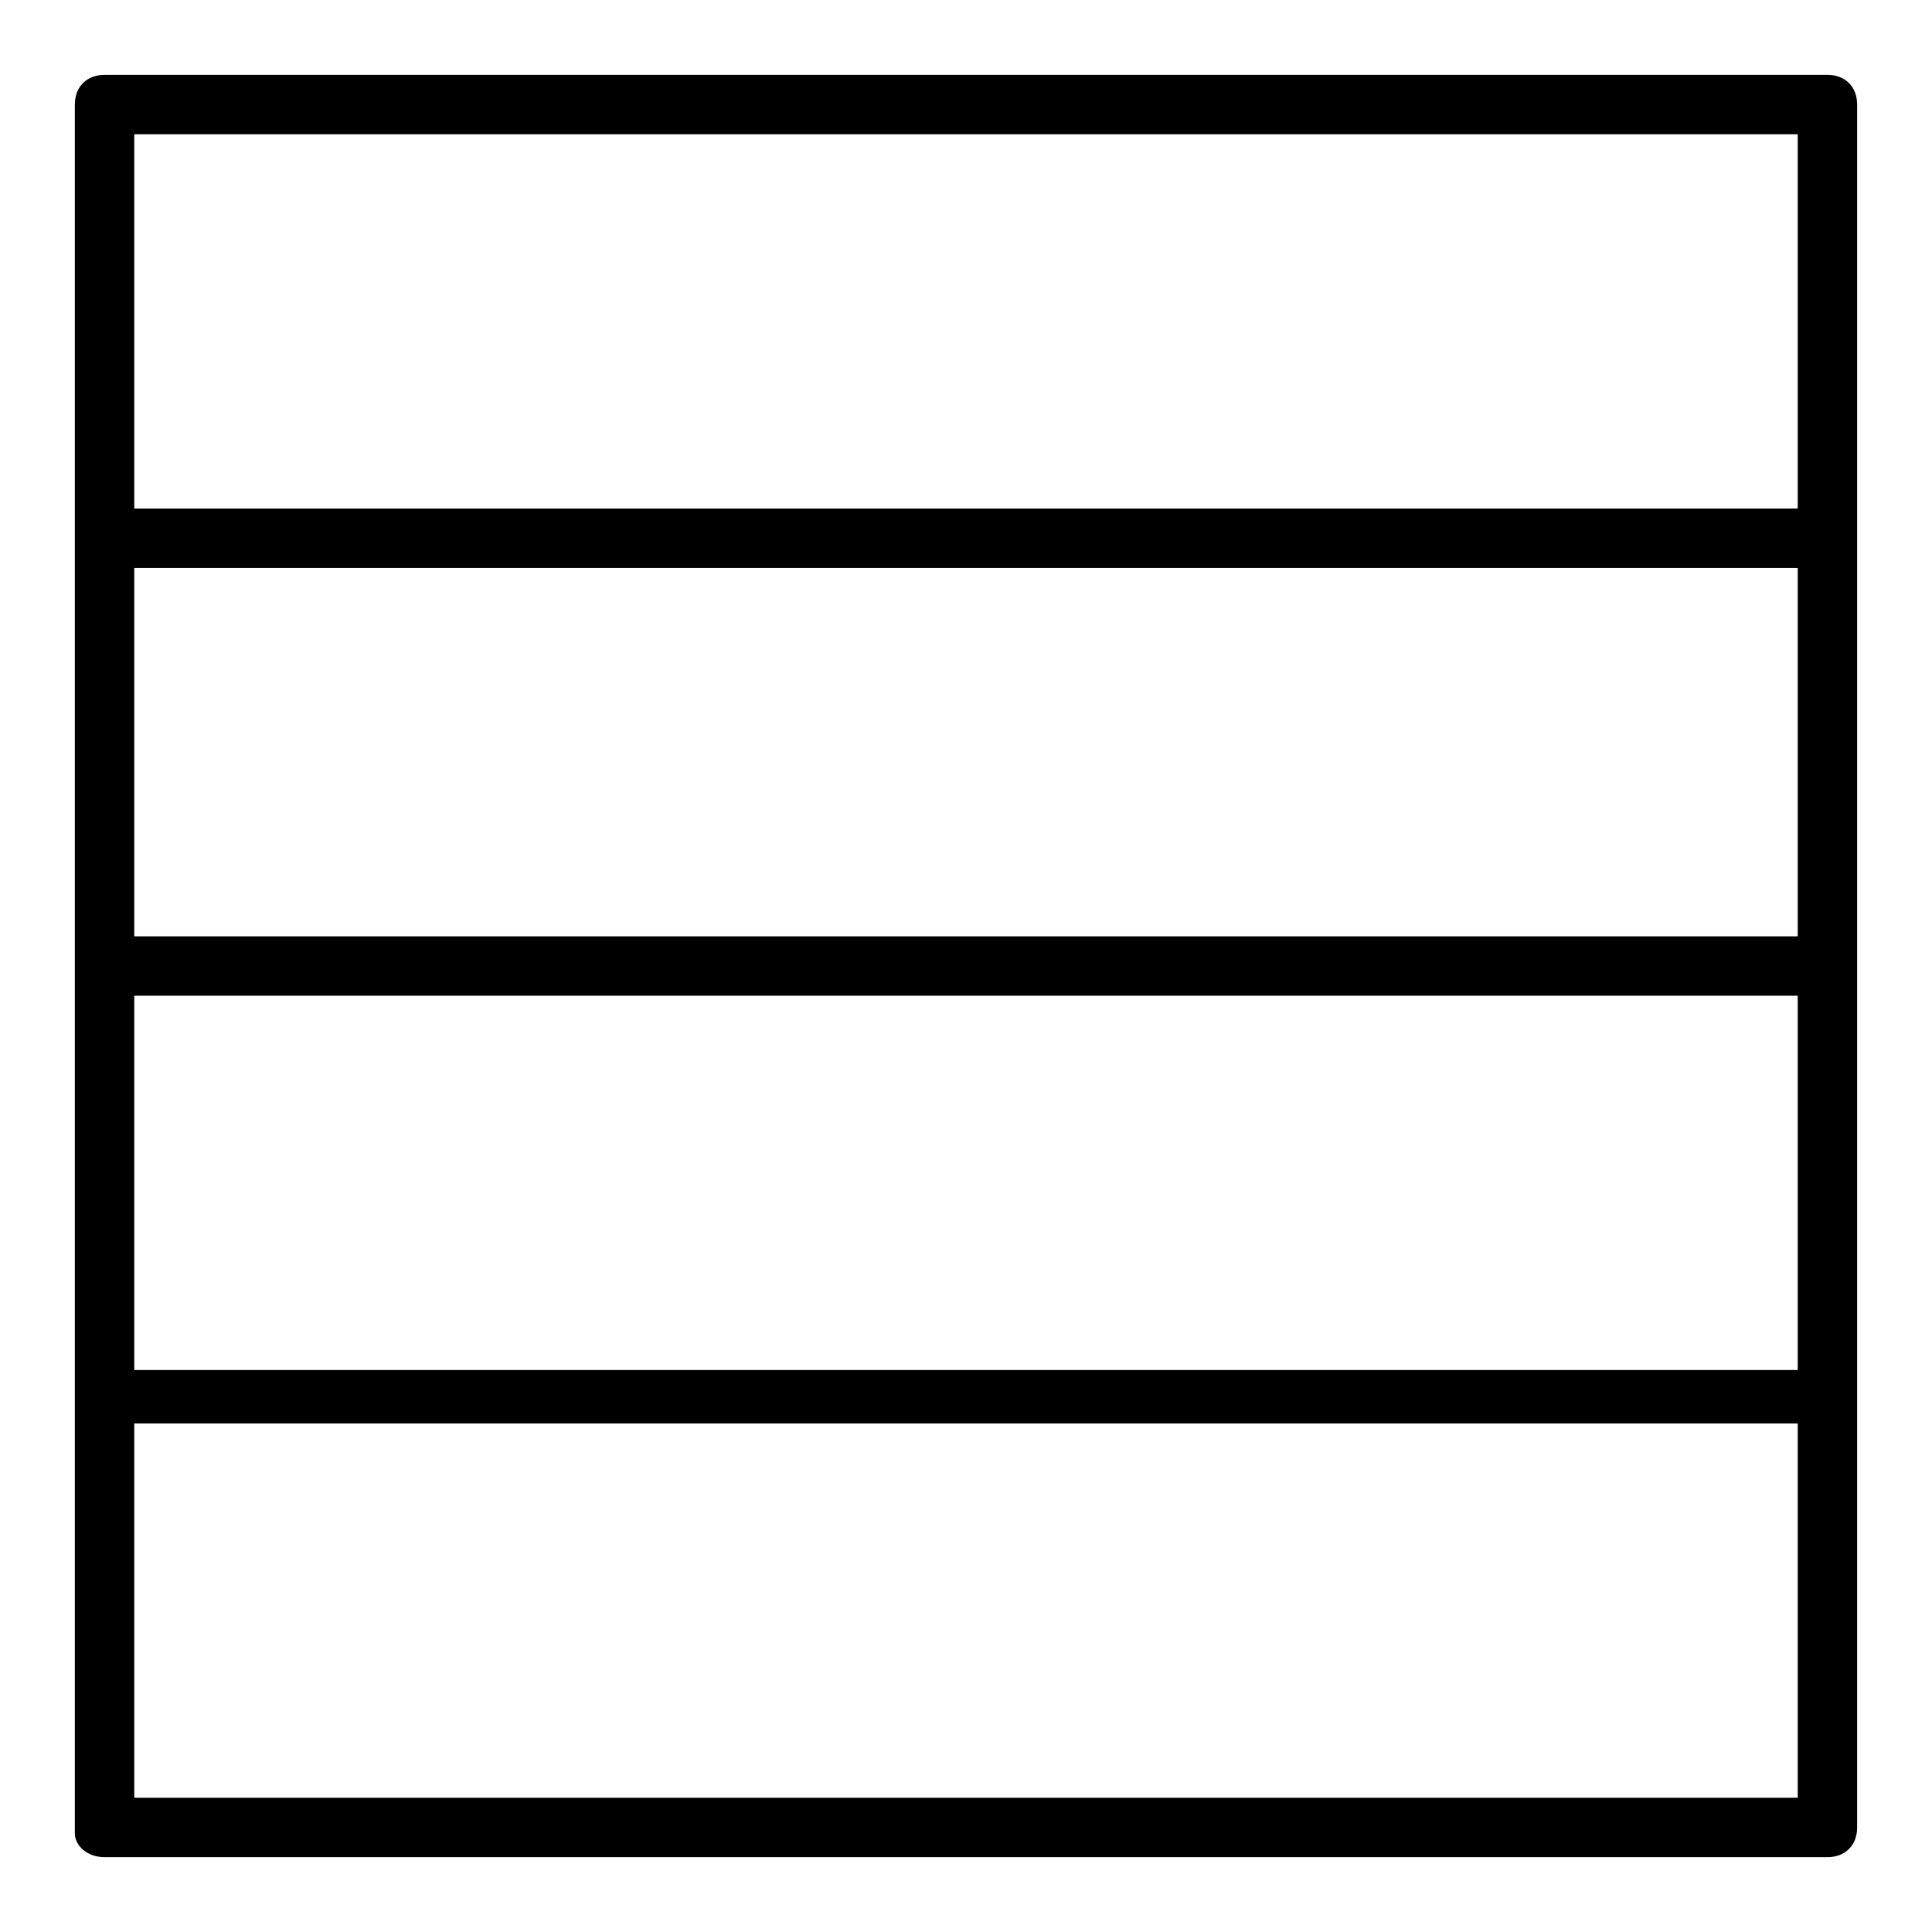 <?xml version="1.0" encoding="UTF-8"?>
<!-- Uploaded to: SVG Repo, www.svgrepo.com, Generator: SVG Repo Mixer Tools -->
<svg fill="#000000" width="800px" height="800px" version="1.1" viewBox="144 144 512 512" xmlns="http://www.w3.org/2000/svg">
 <path d="m628.29 163.84h-456.58c-4.723 0-7.875 3.152-7.875 7.875v458.15c0 3.152 3.152 6.301 7.875 6.301h456.58c4.723 0 7.871-3.148 7.871-7.871v-456.58c0-4.723-3.148-7.875-7.871-7.875zm-7.875 228.29h-440.83v-97.613h440.83zm-440.83 15.746h440.83v99.188h-440.83zm0-228.29h440.83v99.188h-440.83zm440.83 440.83h-440.83v-99.188h440.83z"/>
</svg>